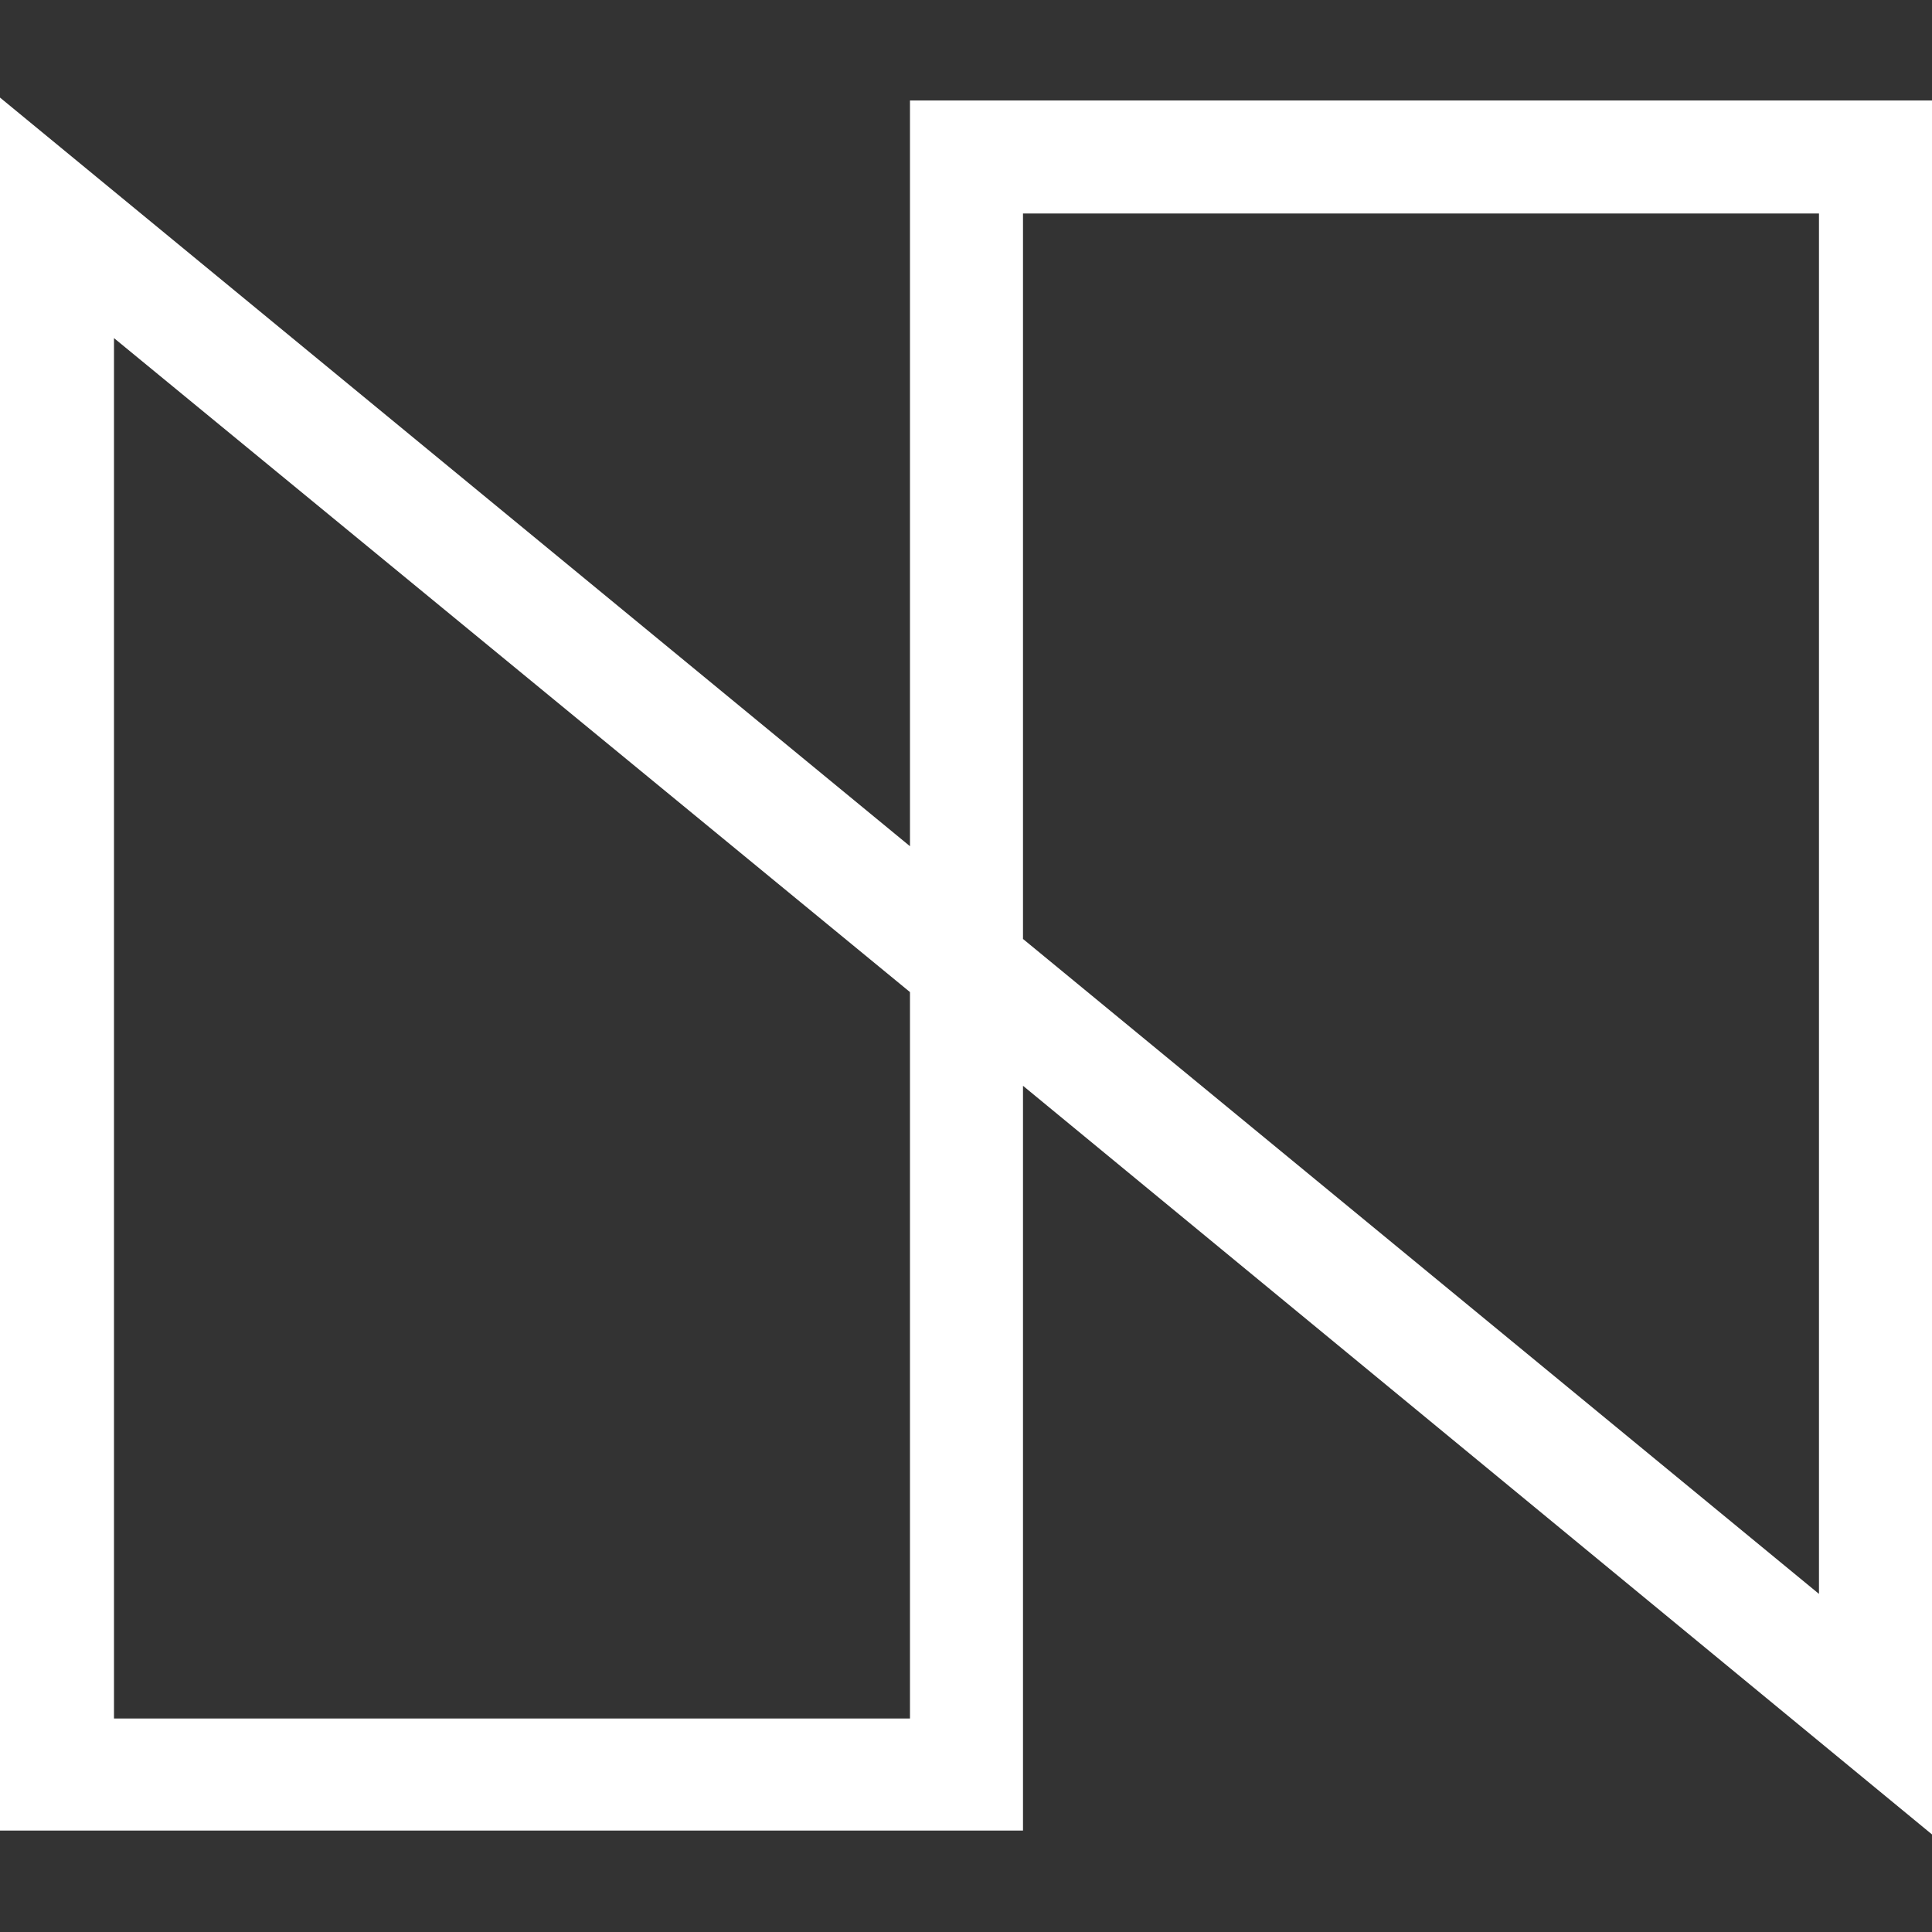 <?xml version="1.0" encoding="utf-8"?>
<!-- Generator: Adobe Illustrator 24.3.0, SVG Export Plug-In . SVG Version: 6.00 Build 0)  -->
<svg version="1.1" id="Capa_1" xmlns="http://www.w3.org/2000/svg" xmlns:xlink="http://www.w3.org/1999/xlink" x="0px" y="0px"
	 viewBox="0 0 200 200" style="enable-background:new 0 0 200 200;" xml:space="preserve">
<rect x="0" y="0" width="200" height="200" fill="#333333" stroke="none"/>
<style type="text/css">
	.st0{fill:#FFFFFF;}
</style>
<path class="st0" d="M200,10.4H94.2v77.2L0,10.1v179.4h105.9v-77.1l94.1,77.5V10.4z M94.2,177.9H11.8V35l82.4,67.7l0,0V177.9z
	 M188.3,165l-82.4-67.8l0,0V22.1h82.4V165z"/>
</svg>
